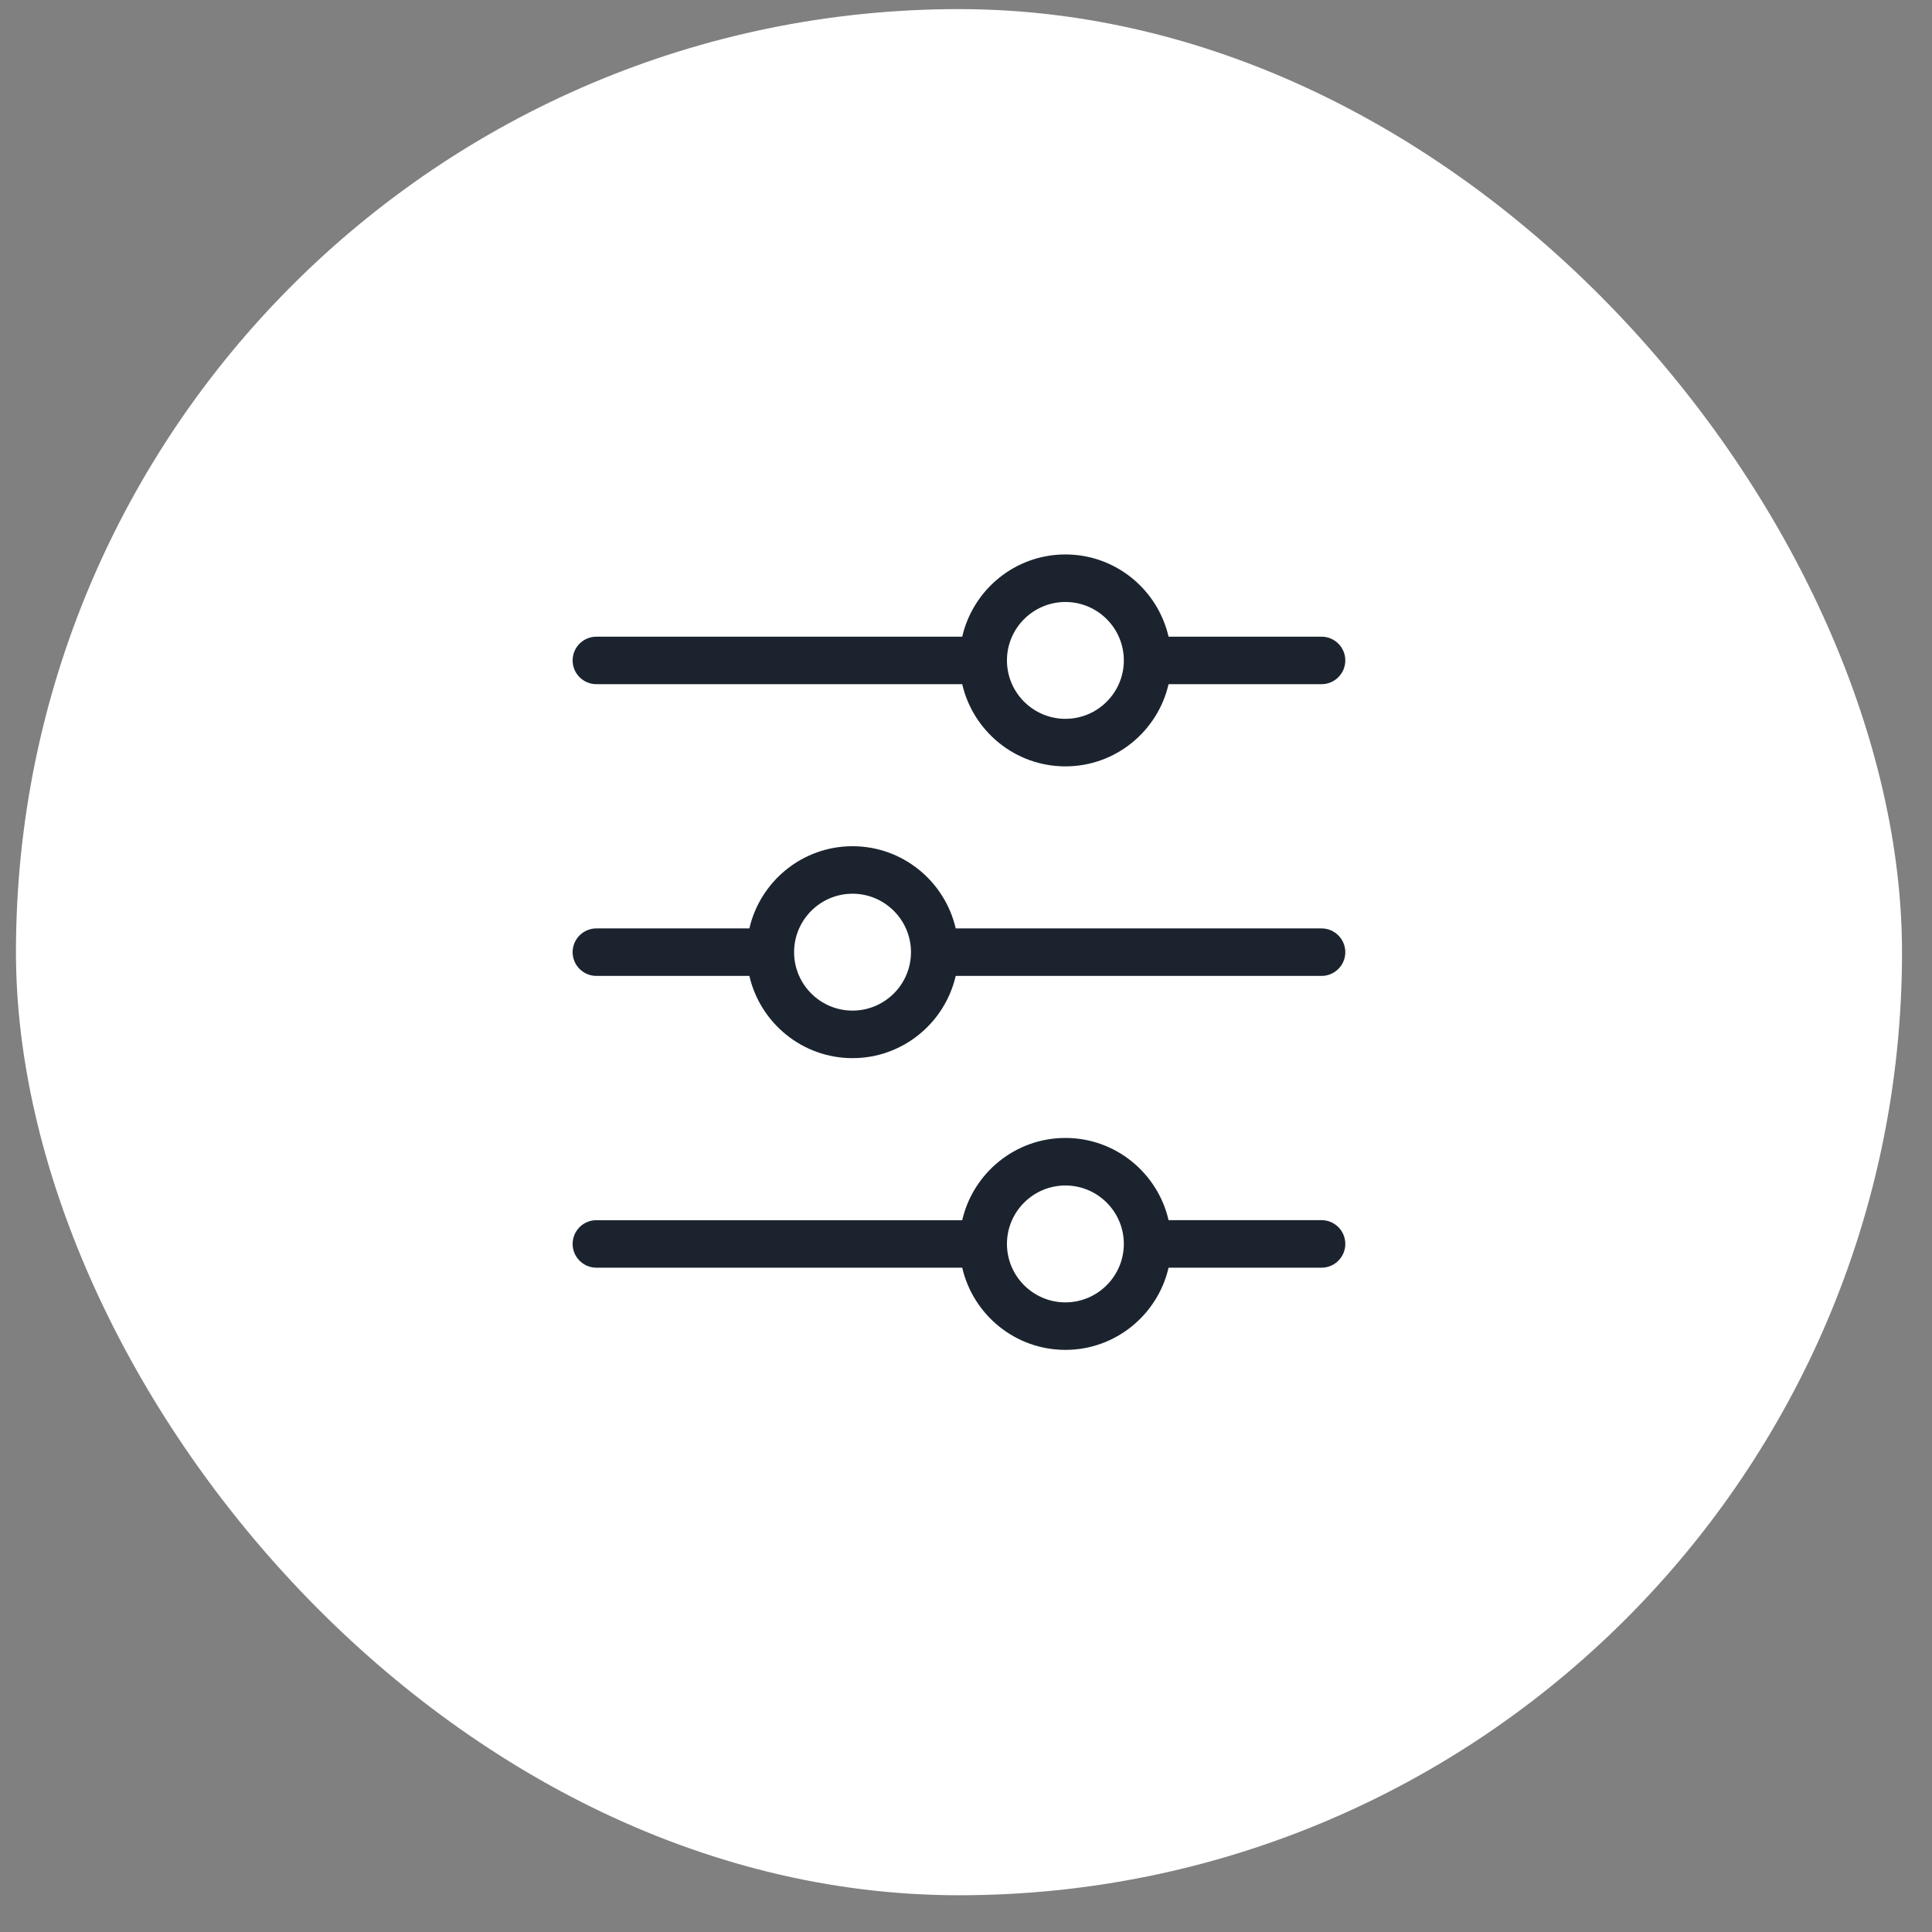 <svg width="46" height="46" viewBox="0 0 46 46" fill="none" xmlns="http://www.w3.org/2000/svg">
<rect x="0" y="0" width="46" height="46" fill="#808080" stroke="none"/>
<rect x="0.38" y="0.217" width="44.906" height="44.908" rx="22.453" fill="white"/>
<path d="M31.465 22.105H22.755C22.497 20.986 21.495 20.148 20.298 20.148C19.102 20.148 18.1 20.986 17.842 22.105H14.2C13.888 22.105 13.634 22.358 13.634 22.671C13.634 22.983 13.888 23.236 14.2 23.236H17.842C18.1 24.355 19.102 25.194 20.298 25.194C21.495 25.194 22.497 24.355 22.755 23.236H31.465C31.777 23.236 32.031 22.983 32.031 22.671C32.031 22.358 31.777 22.105 31.465 22.105ZM20.298 24.062C19.531 24.062 18.907 23.438 18.907 22.671C18.907 21.904 19.531 21.279 20.298 21.279C21.065 21.279 21.69 21.904 21.69 22.671C21.69 23.438 21.065 24.062 20.298 24.062Z" fill="#1B242E"/>
<path d="M14.2 16.29H22.91C23.168 17.409 24.17 18.247 25.367 18.247C26.563 18.247 27.565 17.409 27.823 16.29H31.465C31.777 16.29 32.031 16.037 32.031 15.724C32.031 15.412 31.777 15.159 31.465 15.159H27.823C27.565 14.039 26.563 13.201 25.367 13.201C24.17 13.201 23.168 14.039 22.91 15.159H14.2C13.888 15.159 13.634 15.412 13.634 15.724C13.634 16.037 13.888 16.29 14.2 16.29ZM25.367 14.333C26.134 14.333 26.758 14.957 26.758 15.724C26.758 16.491 26.134 17.115 25.367 17.115C24.6 17.115 23.975 16.491 23.975 15.724C23.975 14.957 24.6 14.333 25.367 14.333Z" fill="#1B242E"/>
<path d="M31.465 29.051H27.823C27.565 27.932 26.563 27.094 25.367 27.094C24.17 27.094 23.168 27.932 22.91 29.052H14.2C13.888 29.052 13.634 29.305 13.634 29.617C13.634 29.93 13.888 30.183 14.2 30.183H22.91C23.168 31.302 24.17 32.14 25.366 32.14H25.367C26.562 32.14 27.565 31.302 27.823 30.183H31.465C31.777 30.183 32.031 29.93 32.031 29.617C32.031 29.304 31.777 29.051 31.465 29.051ZM25.366 31.009C24.599 31.008 23.975 30.384 23.975 29.617C23.975 28.85 24.6 28.226 25.367 28.226C26.134 28.226 26.758 28.85 26.758 29.617C26.757 30.384 26.134 31.008 25.366 31.009Z" fill="#1B242E"/>
</svg>
